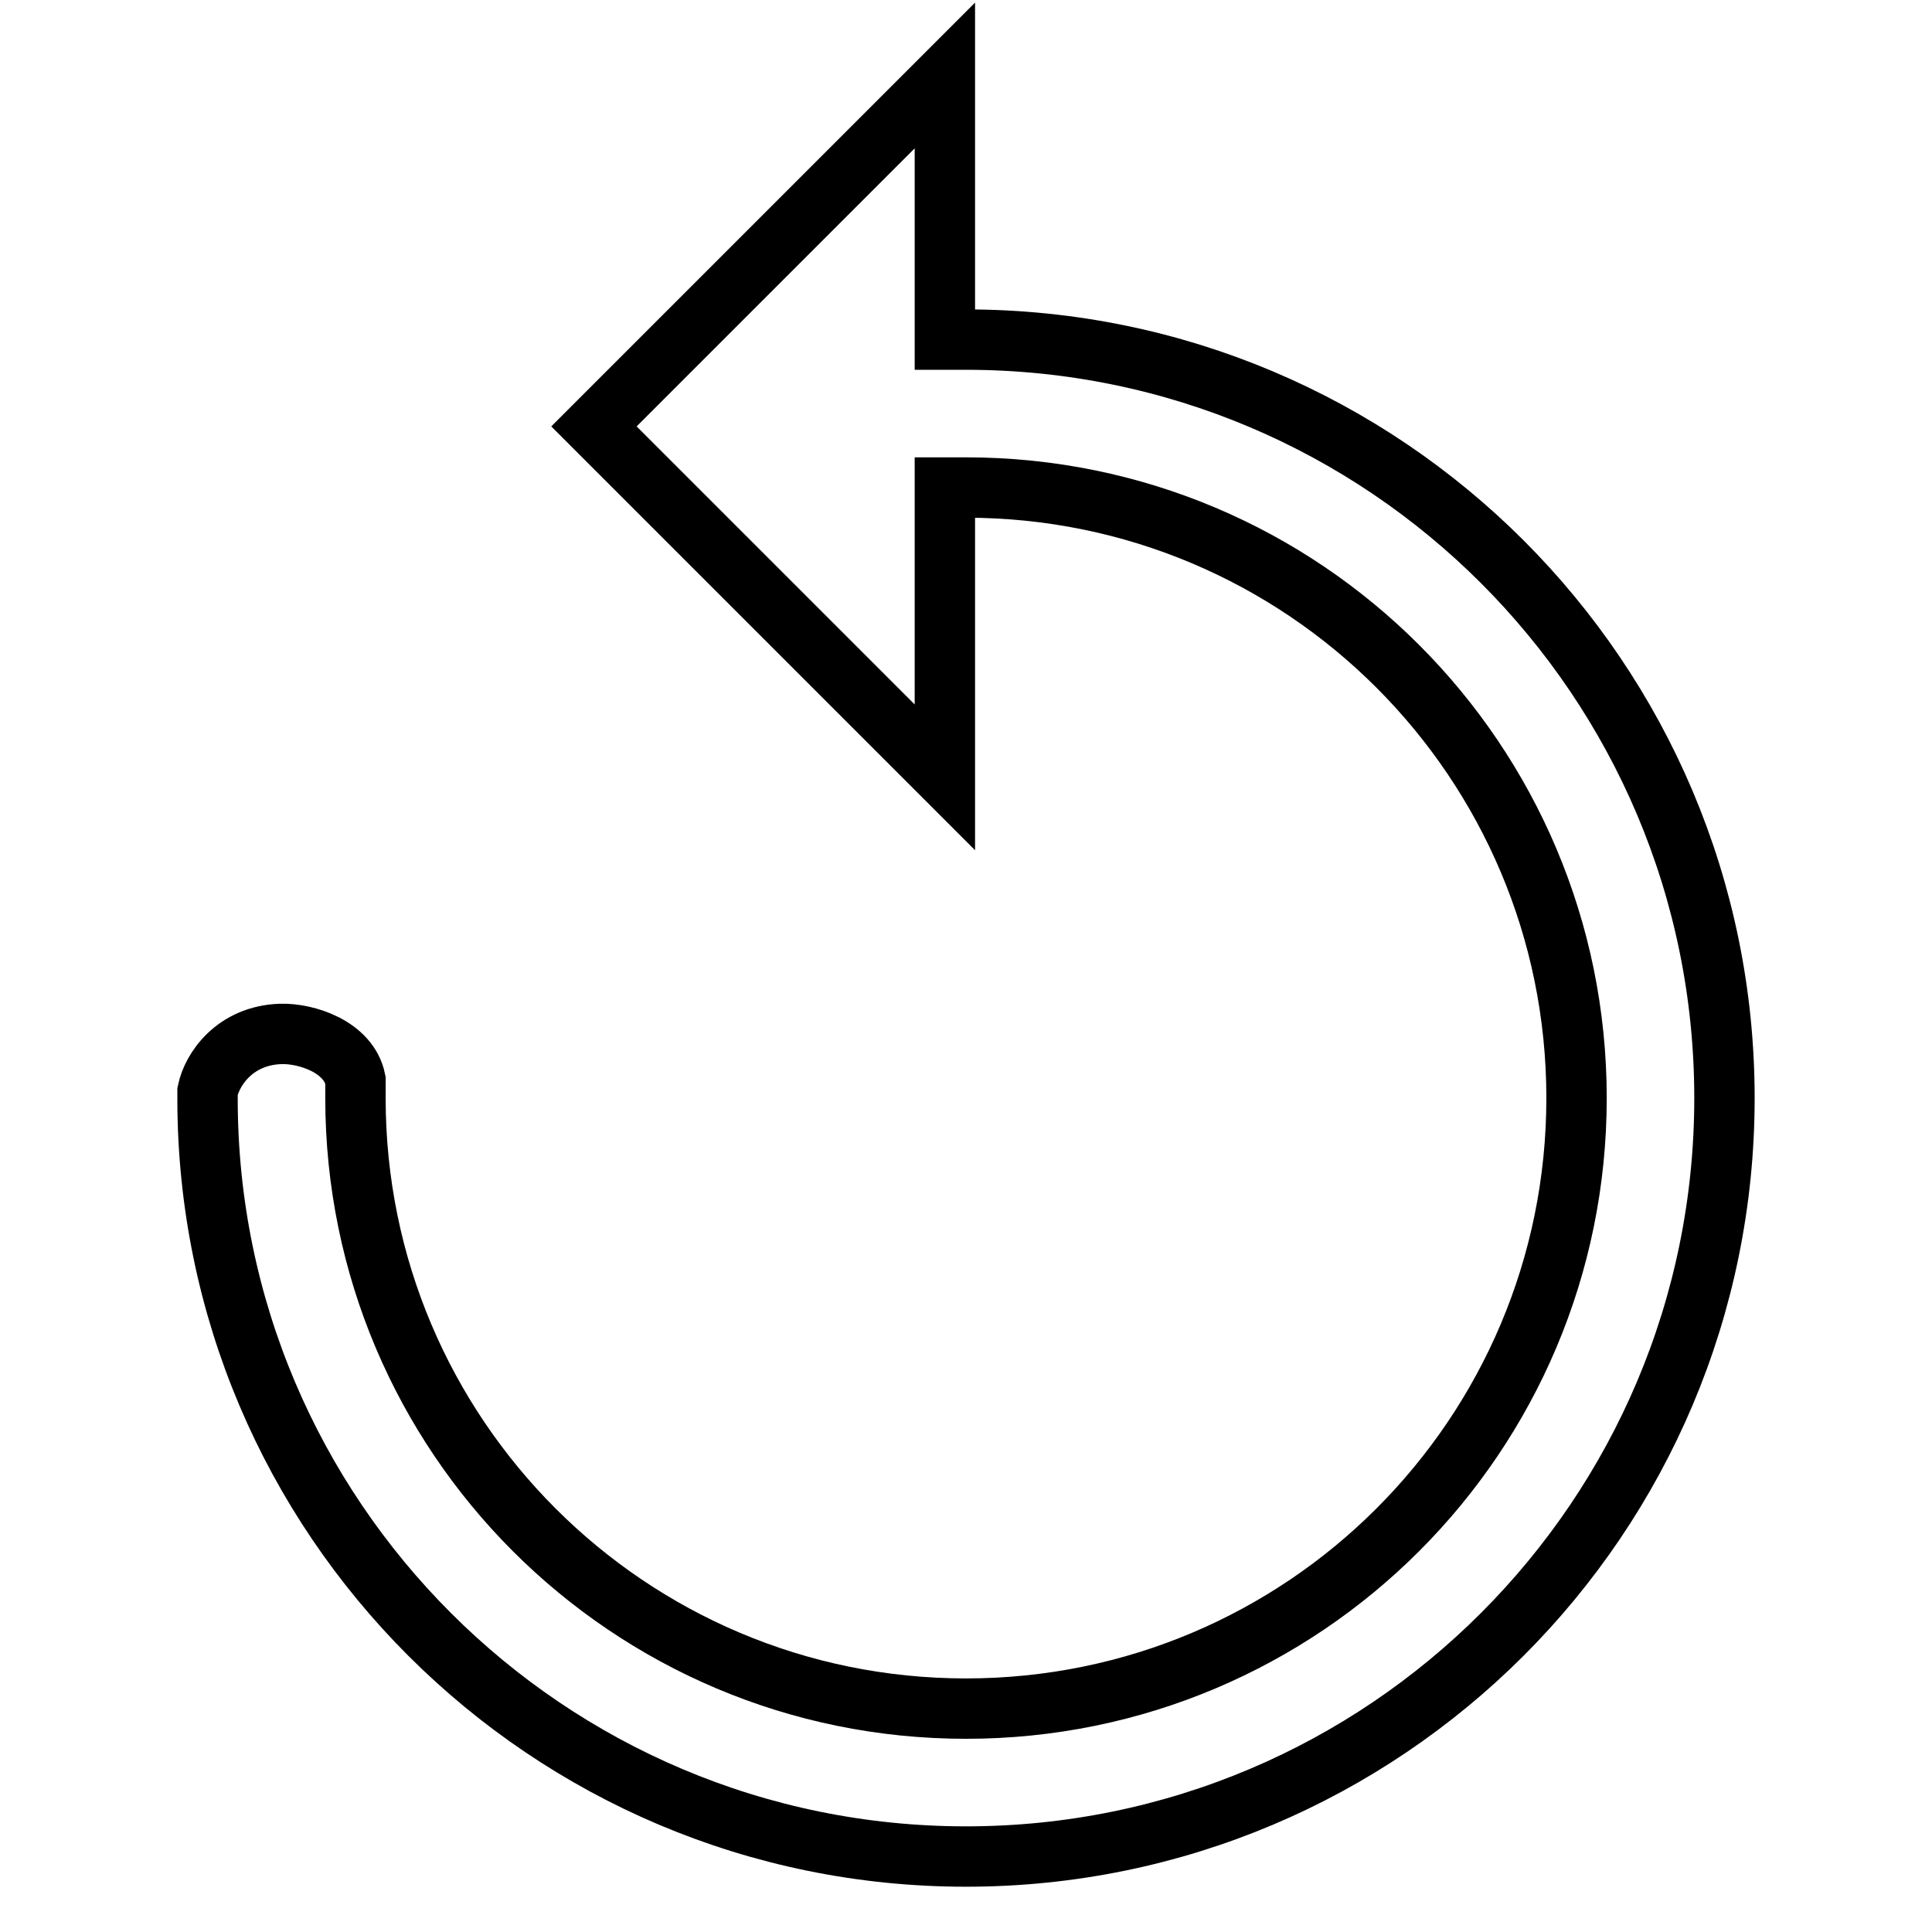 <?xml version="1.0" encoding="utf-8"?>
<!-- Svg Vector Icons : http://www.onlinewebfonts.com/icon -->
<!DOCTYPE svg PUBLIC "-//W3C//DTD SVG 1.1//EN" "http://www.w3.org/Graphics/SVG/1.1/DTD/svg11.dtd">
<svg version="1.1" xmlns="http://www.w3.org/2000/svg" xmlns:xlink="http://www.w3.org/1999/xlink" x="0px" y="0px" viewBox="0 0 256 256" enable-background="new 0 0 256 256" xml:space="preserve">
<g><g><path stroke-width="8" fill-opacity="0" stroke="#000000"  d="M128,45c-0.9,0-1.9,0-2.8,0V10L78.7,56.5l46.5,46.5V64.6c0.9,0,1.8,0,2.8,0c44.7,0,80.9,36.2,80.9,80.9c0,44.7-36.2,80.9-80.9,80.9s-80.9-36.2-80.9-80.9c0-1.2,0-1.2,0-2.4c-0.9-4.4-6.5-6.2-9.9-6.1c-6.1,0.2-9.1,4.7-9.7,7.6c0,0.3,0,0.7,0,1C27.5,201,72.5,246,128,246s100.5-45,100.5-100.5C228.5,90,183.5,45,128,45z"/></g></g>
</svg>